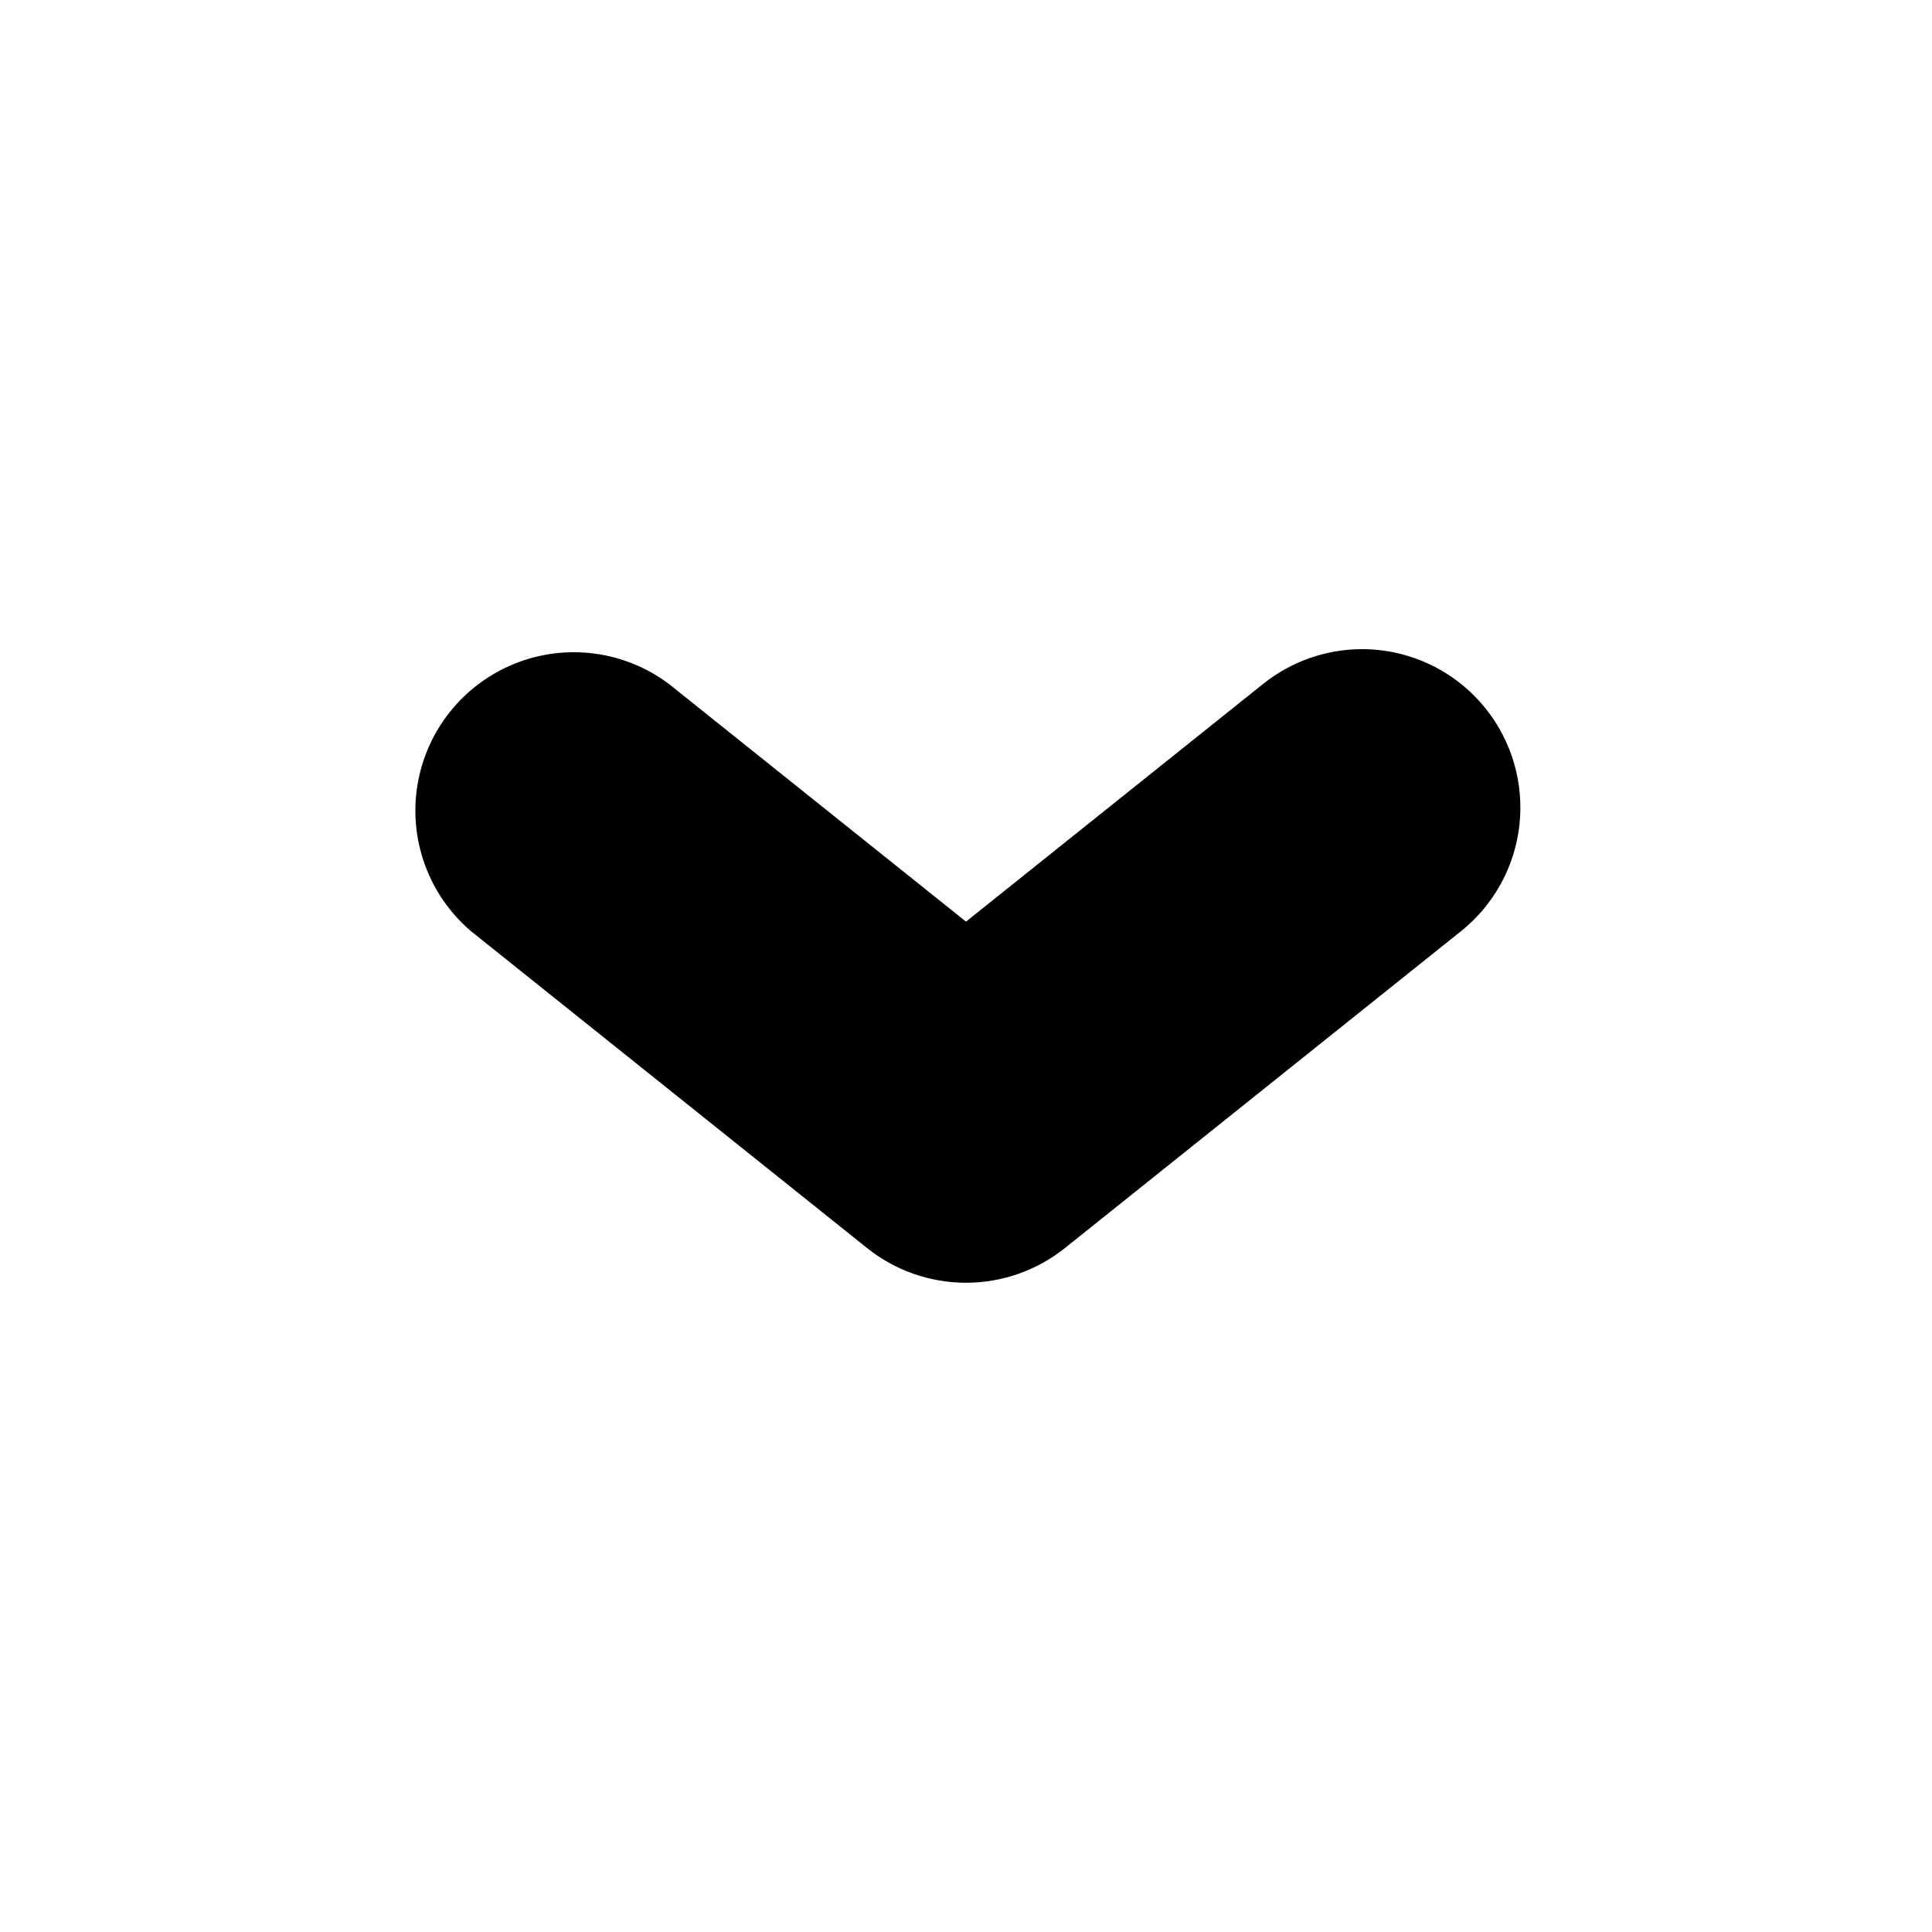 <?xml version="1.0" encoding="UTF-8"?>
<!-- Uploaded to: ICON Repo, www.iconrepo.com, Generator: ICON Repo Mixer Tools -->
<svg fill="#000000" width="800px" height="800px" version="1.1" viewBox="144 144 512 512" xmlns="http://www.w3.org/2000/svg">
 <path d="m531.2 390.76-104.96 83.969c-7.445 5.961-16.699 9.211-26.238 9.211s-18.797-3.25-26.242-9.211l-104.96-83.969c-11.168-9.539-16.543-24.219-14.168-38.715 2.375-14.492 12.148-26.691 25.777-32.168 13.629-5.477 29.129-3.434 40.871 5.387l78.719 62.977 78.719-62.977h0.004c7.441-5.969 16.699-9.227 26.238-9.234 12.742 0.008 24.789 5.797 32.75 15.742 6.953 8.688 10.176 19.781 8.953 30.84-1.219 11.062-6.781 21.188-15.461 28.148z"/>
</svg>